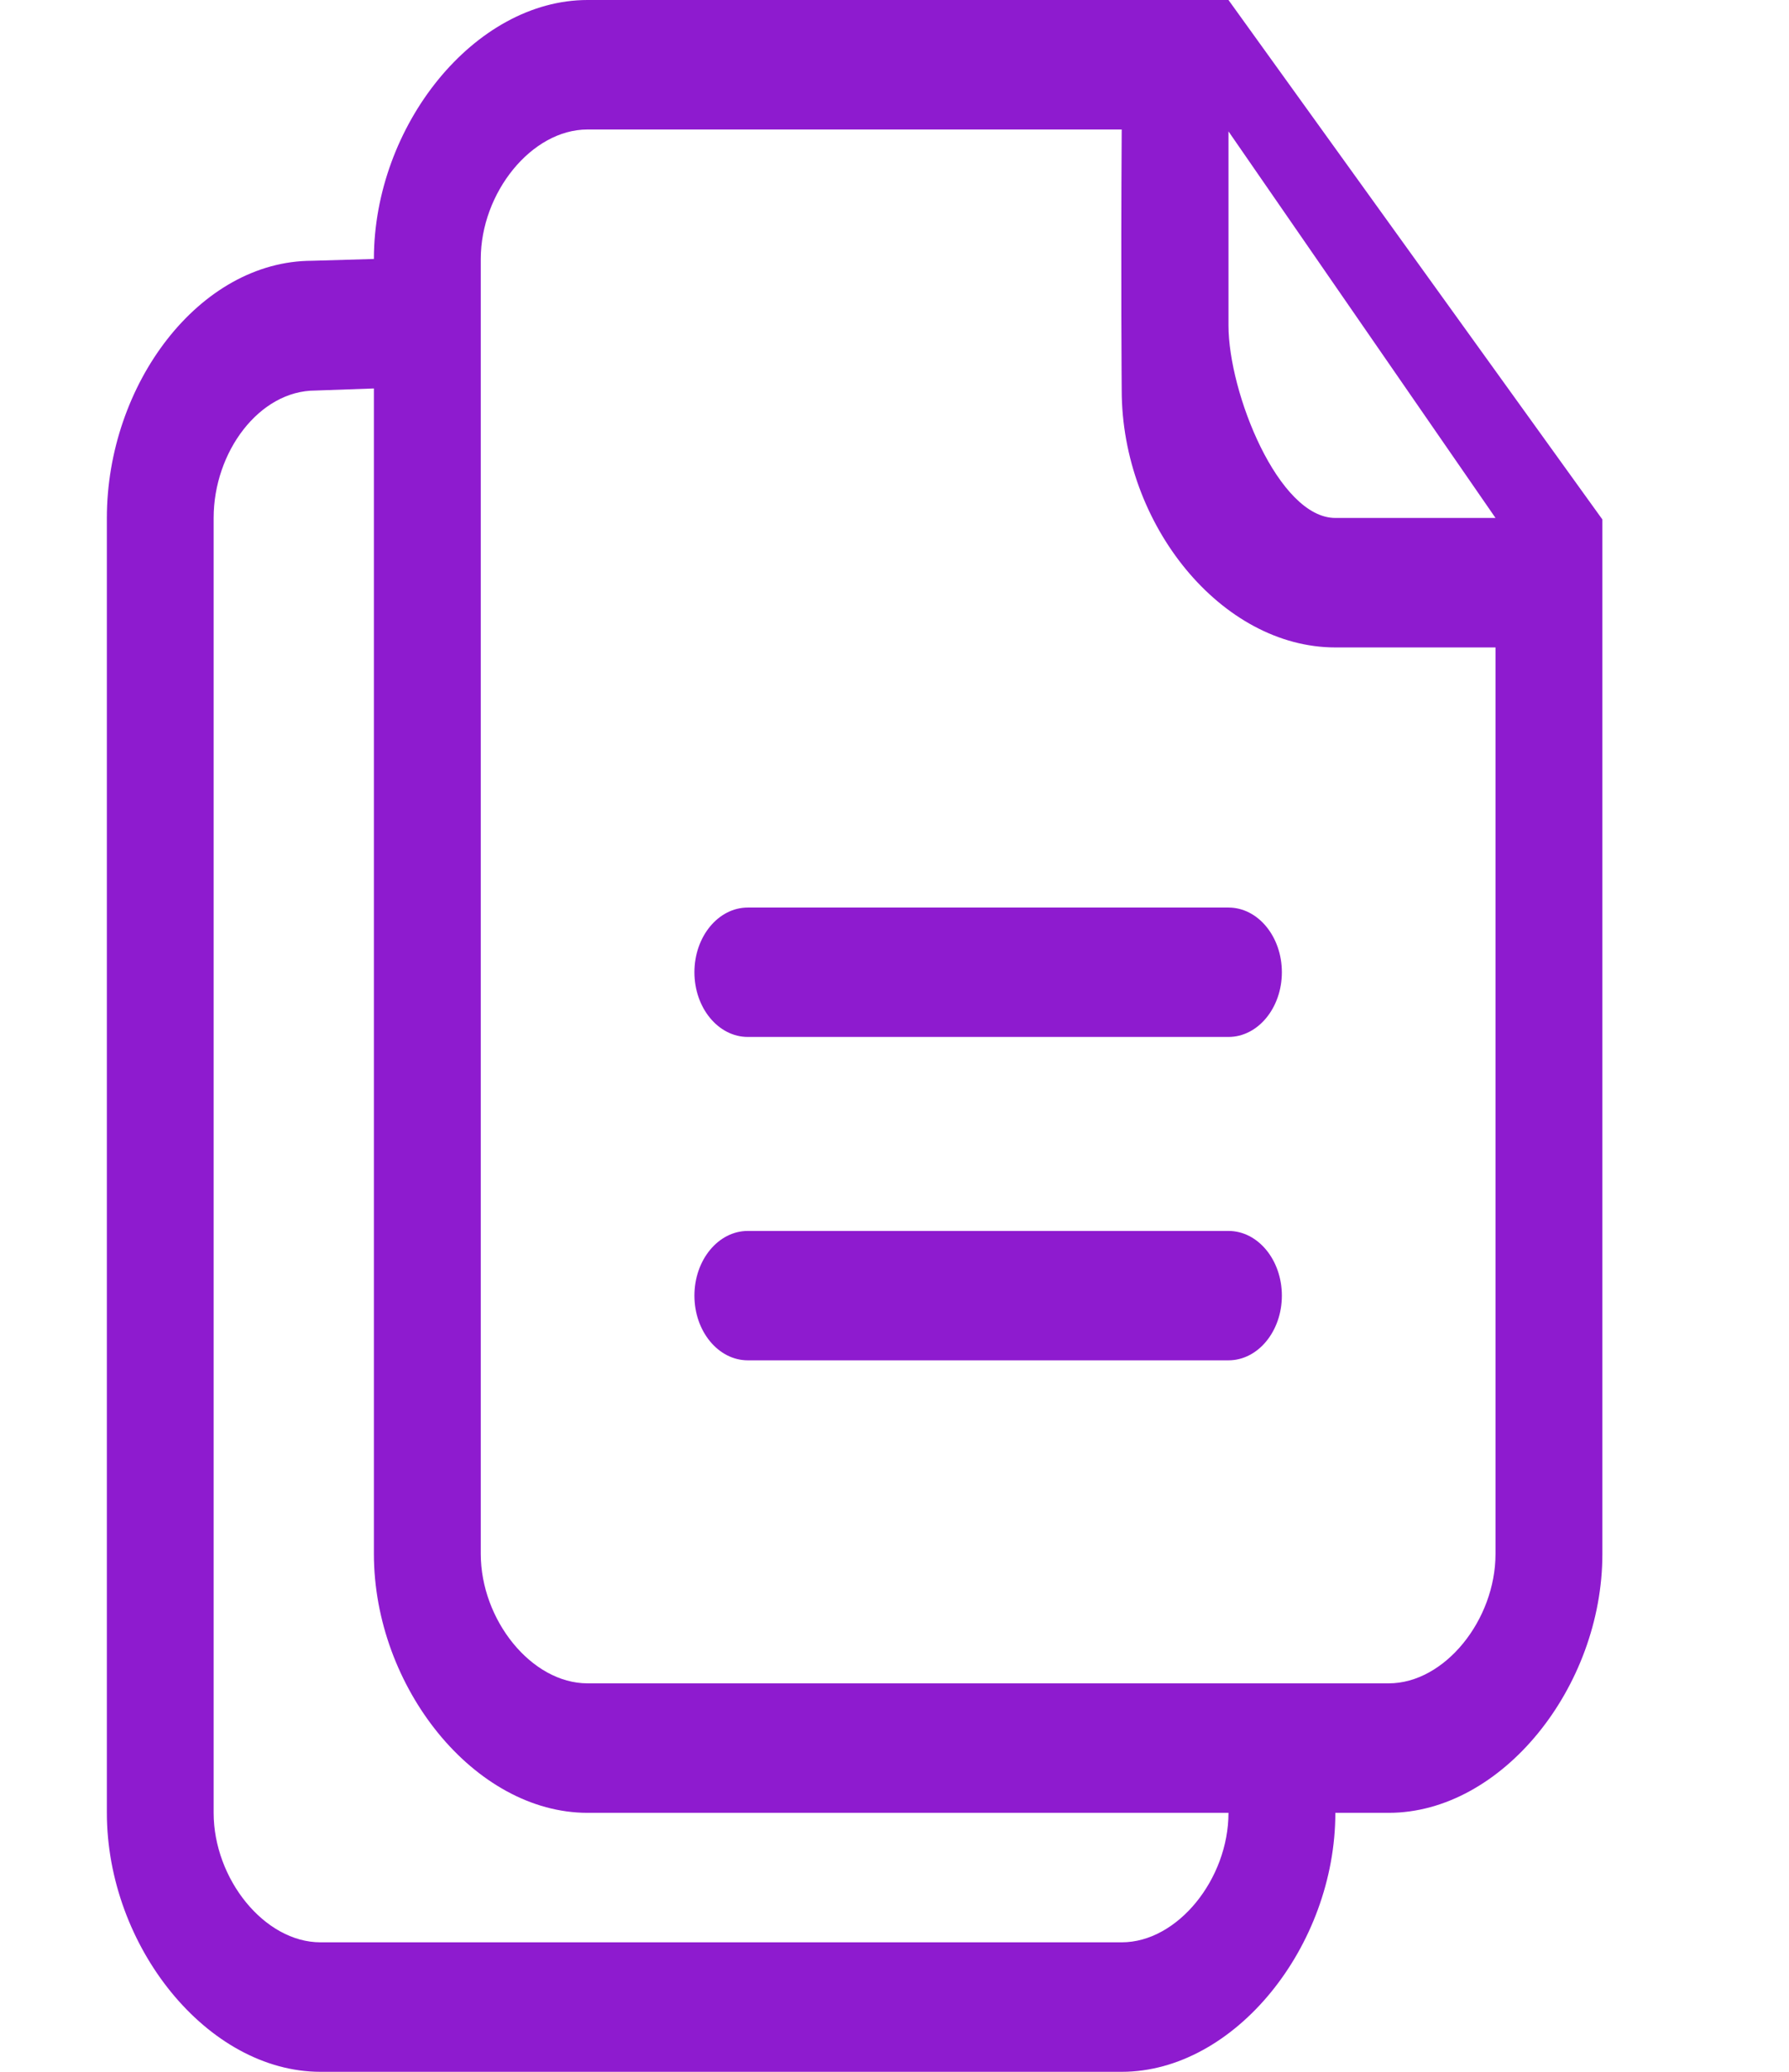 <svg width="19" height="22" viewBox="0 0 19 22" fill="none" xmlns="http://www.w3.org/2000/svg">
<path fill-rule="evenodd" clip-rule="evenodd" d="M14.182 5.5C13.578 5.5 13.047 4.17 13.047 3.455V1.396V1.395L15.883 5.5H14.182ZM15.883 16.5C15.883 17.201 15.344 17.875 14.749 17.875H6.24C5.644 17.875 5.106 17.201 5.106 16.5V2.75C5.106 2.049 5.644 1.375 6.24 1.375H11.913C11.903 2.959 11.913 4.142 11.913 4.142C11.913 5.571 12.973 6.875 14.182 6.875H15.883V16.5ZM11.913 20.625H3.404C2.808 20.625 2.269 19.951 2.269 19.25V5.5C2.269 4.799 2.754 4.147 3.35 4.147L3.971 4.125V16.5C3.971 17.916 5.04 19.25 6.24 19.25H13.047C13.047 19.951 12.508 20.625 11.913 20.625ZM13.047 0H6.24C5.04 0 3.971 1.334 3.971 2.75L3.316 2.769C2.116 2.769 1.135 4.084 1.135 5.5V19.25C1.135 20.666 2.203 22 3.404 22H11.913C13.113 22 14.182 20.666 14.182 19.25H14.749C15.949 19.25 17.018 17.916 17.018 16.5V5.516L13.047 0ZM13.047 9.637H7.942C7.629 9.637 7.375 9.945 7.375 10.324C7.375 10.703 7.629 11.011 7.942 11.011H13.047C13.36 11.011 13.614 10.703 13.614 10.324C13.614 9.945 13.36 9.637 13.047 9.637ZM13.047 13.071H7.942C7.629 13.071 7.375 13.379 7.375 13.758C7.375 14.137 7.629 14.445 7.942 14.445H13.047C13.36 14.445 13.614 14.137 13.614 13.758C13.614 13.379 13.36 13.071 13.047 13.071Z" fill="#8E1BCF"/>
</svg>
